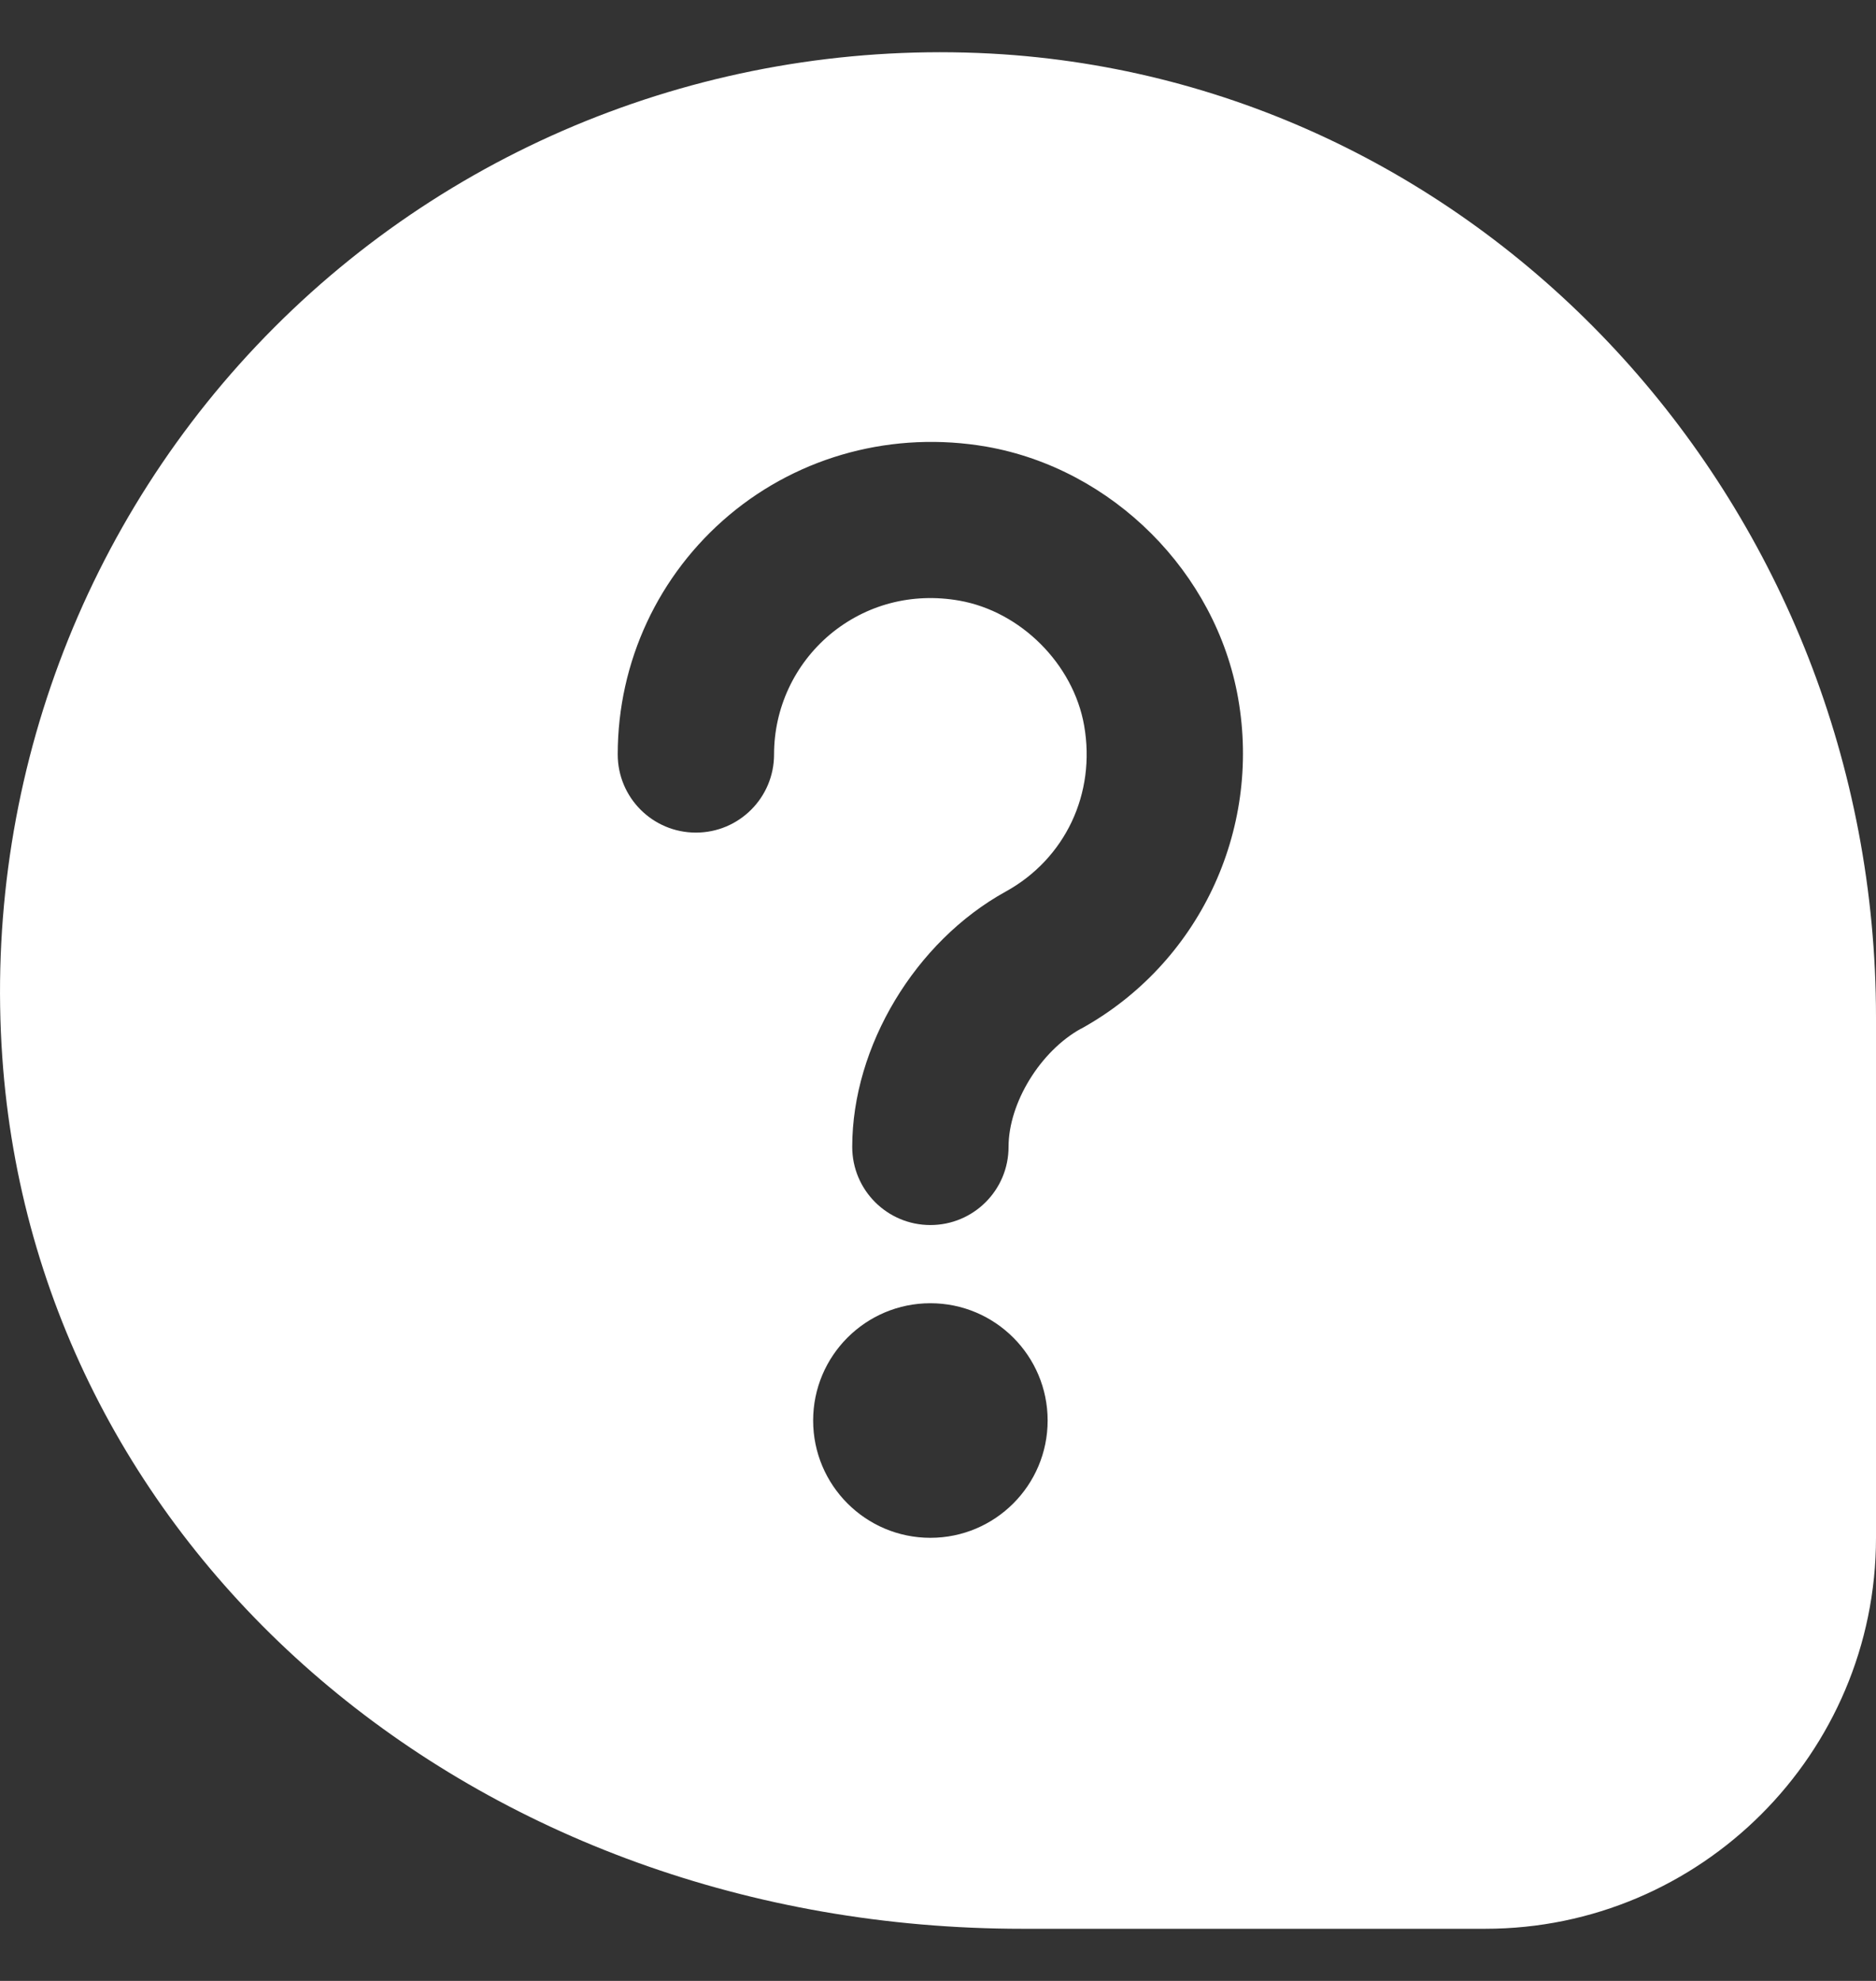 <svg width="18" height="19" viewBox="0 0 18 19" fill="none" xmlns="http://www.w3.org/2000/svg">
<rect x="0" y="0" width="18" height="19" fill="#333333" stroke="none"/>
<g clip-path="url(#clip0_1385_25976)">
<path d="M9.626 0.521C7.02 0.348 4.47 1.299 2.631 3.141C0.792 4.983 -0.159 7.533 0.022 10.14C0.352 14.906 4.561 18.5 9.812 18.5H14.25C16.318 18.5 18 16.818 18 14.75V9.755C17.999 4.896 14.321 0.84 9.626 0.521ZM8.927 14.75C8.306 14.75 7.802 14.246 7.802 13.625C7.802 13.004 8.306 12.5 8.927 12.5C9.548 12.5 10.052 13.004 10.052 13.625C10.052 14.246 9.548 14.75 8.927 14.75ZM10.373 9.866C9.982 10.081 9.677 10.579 9.677 11C9.677 11.415 9.341 11.75 8.927 11.75C8.513 11.75 8.177 11.415 8.177 11C8.177 10.036 8.782 9.03 9.649 8.552C10.221 8.237 10.517 7.611 10.402 6.958C10.298 6.369 9.794 5.865 9.205 5.761C8.751 5.681 8.308 5.798 7.962 6.087C7.622 6.374 7.427 6.792 7.427 7.236C7.427 7.651 7.091 7.986 6.677 7.986C6.263 7.986 5.927 7.651 5.927 7.236C5.927 6.348 6.317 5.511 6.998 4.939C7.679 4.368 8.578 4.131 9.464 4.284C10.674 4.496 11.668 5.489 11.88 6.699C12.104 7.974 11.498 9.246 10.373 9.867L10.373 9.866Z" fill="white"/>
</g>
<defs>
<clipPath id="clip0_1385_25976">
<rect width="18" height="18" fill="white" transform="translate(0 0.5)"/>
</clipPath>
</defs>
</svg>
